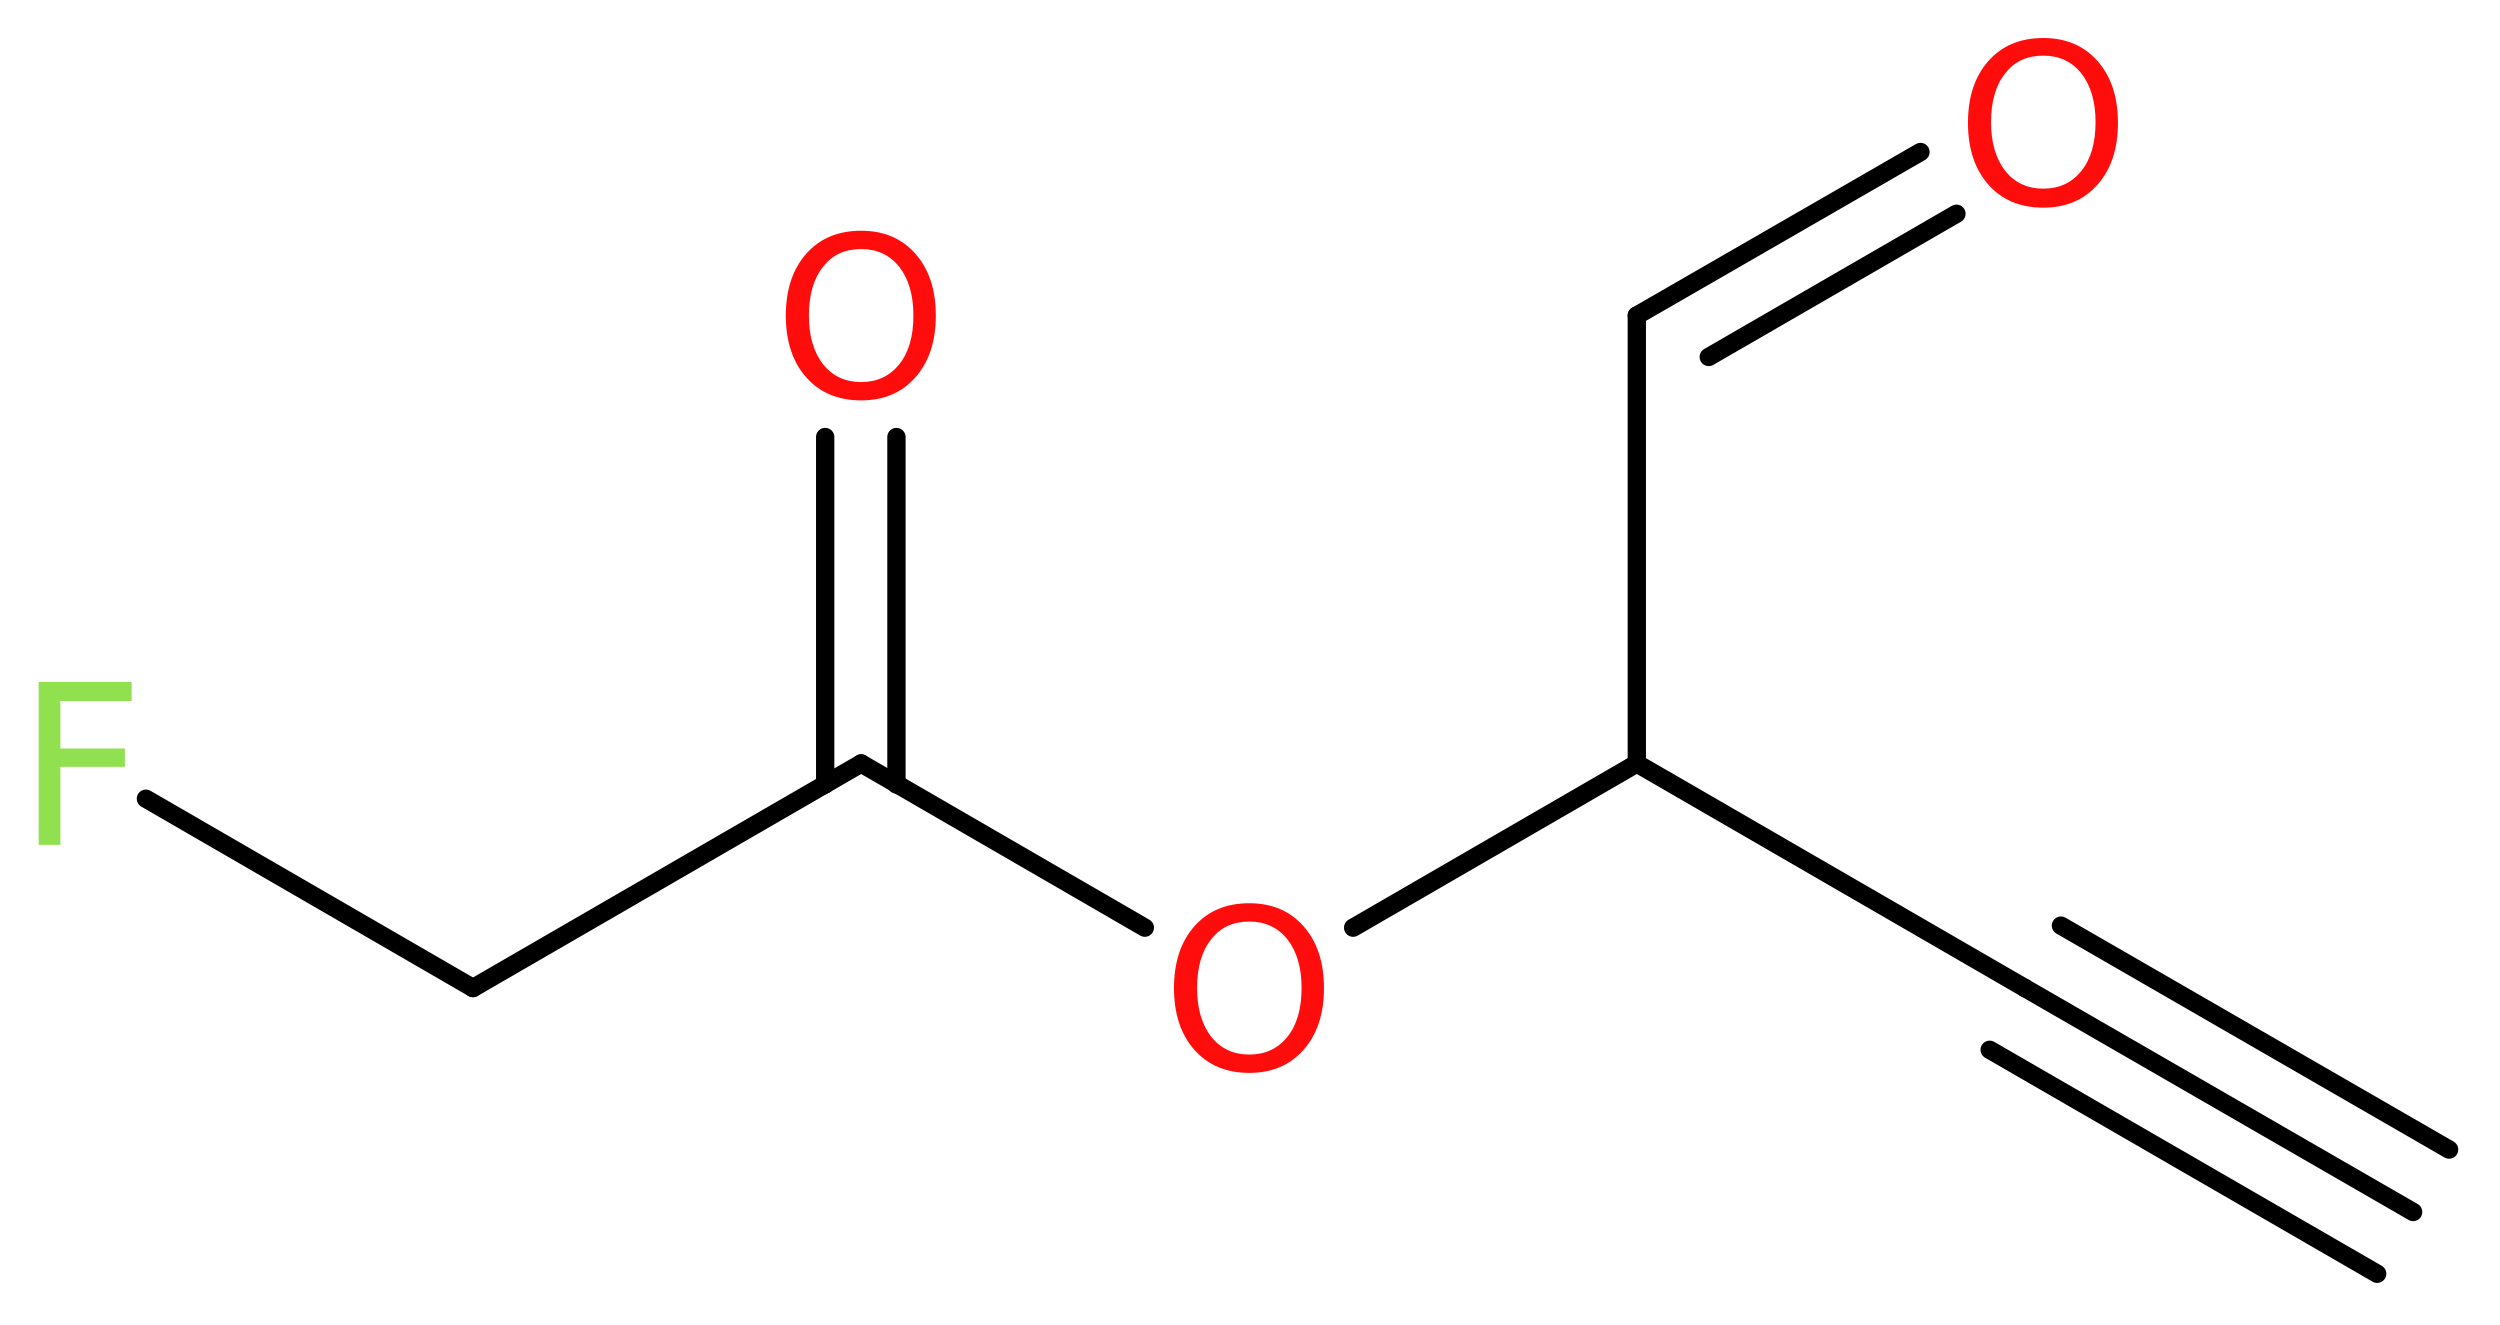 <?xml version='1.0' encoding='UTF-8'?>
<!DOCTYPE svg PUBLIC "-//W3C//DTD SVG 1.1//EN" "http://www.w3.org/Graphics/SVG/1.1/DTD/svg11.dtd">
<svg version='1.2' xmlns='http://www.w3.org/2000/svg' xmlns:xlink='http://www.w3.org/1999/xlink' width='36.84mm' height='19.52mm' viewBox='0 0 36.84 19.52'>
  <desc>Generated by the Chemistry Development Kit (http://github.com/cdk)</desc>
  <g stroke-linecap='round' stroke-linejoin='round' stroke='#000000' stroke-width='.27' fill='#FF0D0D'>
    <rect x='.0' y='.0' width='37.0' height='20.0' fill='#FFFFFF' stroke='none'/>
    <g id='mol1' class='mol'>
      <g id='mol1bnd1' class='bond'>
        <line x1='35.56' y1='17.86' x2='29.84' y2='14.56'/>
        <line x1='35.03' y1='18.77' x2='29.32' y2='15.47'/>
        <line x1='36.09' y1='16.94' x2='30.37' y2='13.64'/>
      </g>
      <line id='mol1bnd2' class='bond' x1='29.84' y1='14.56' x2='24.12' y2='11.25'/>
      <line id='mol1bnd3' class='bond' x1='24.12' y1='11.25' x2='24.12' y2='4.65'/>
      <g id='mol1bnd4' class='bond'>
        <line x1='24.12' y1='4.65' x2='28.3' y2='2.24'/>
        <line x1='25.18' y1='5.26' x2='28.83' y2='3.15'/>
      </g>
      <line id='mol1bnd5' class='bond' x1='24.12' y1='11.25' x2='19.94' y2='13.67'/>
      <line id='mol1bnd6' class='bond' x1='16.87' y1='13.67' x2='12.69' y2='11.25'/>
      <g id='mol1bnd7' class='bond'>
        <line x1='12.16' y1='11.56' x2='12.16' y2='6.44'/>
        <line x1='13.21' y1='11.56' x2='13.21' y2='6.44'/>
      </g>
      <line id='mol1bnd8' class='bond' x1='12.69' y1='11.25' x2='6.97' y2='14.56'/>
      <line id='mol1bnd9' class='bond' x1='6.97' y1='14.56' x2='2.15' y2='11.77'/>
      <path id='mol1atm5' class='atom' d='M30.11 .82q-.36 .0 -.56 .26q-.21 .26 -.21 .72q.0 .45 .21 .72q.21 .26 .56 .26q.35 .0 .56 -.26q.21 -.26 .21 -.72q.0 -.45 -.21 -.72q-.21 -.26 -.56 -.26zM30.11 .56q.5 .0 .8 .34q.3 .34 .3 .91q.0 .57 -.3 .91q-.3 .34 -.8 .34q-.51 .0 -.81 -.34q-.3 -.34 -.3 -.91q.0 -.57 .3 -.91q.3 -.34 .81 -.34z' stroke='none'/>
      <path id='mol1atm6' class='atom' d='M18.41 13.58q-.36 .0 -.56 .26q-.21 .26 -.21 .72q.0 .45 .21 .72q.21 .26 .56 .26q.35 .0 .56 -.26q.21 -.26 .21 -.72q.0 -.45 -.21 -.72q-.21 -.26 -.56 -.26zM18.41 13.31q.5 .0 .8 .34q.3 .34 .3 .91q.0 .57 -.3 .91q-.3 .34 -.8 .34q-.51 .0 -.81 -.34q-.3 -.34 -.3 -.91q.0 -.57 .3 -.91q.3 -.34 .81 -.34z' stroke='none'/>
      <path id='mol1atm8' class='atom' d='M12.69 3.67q-.36 .0 -.56 .26q-.21 .26 -.21 .72q.0 .45 .21 .72q.21 .26 .56 .26q.35 .0 .56 -.26q.21 -.26 .21 -.72q.0 -.45 -.21 -.72q-.21 -.26 -.56 -.26zM12.69 3.4q.5 .0 .8 .34q.3 .34 .3 .91q.0 .57 -.3 .91q-.3 .34 -.8 .34q-.51 .0 -.81 -.34q-.3 -.34 -.3 -.91q.0 -.57 .3 -.91q.3 -.34 .81 -.34z' stroke='none'/>
      <path id='mol1atm10' class='atom' d='M.56 10.05h1.38v.28h-1.05v.7h.95v.27h-.95v1.15h-.32v-2.4z' stroke='none' fill='#90E050'/>
    </g>
  </g>
</svg>
